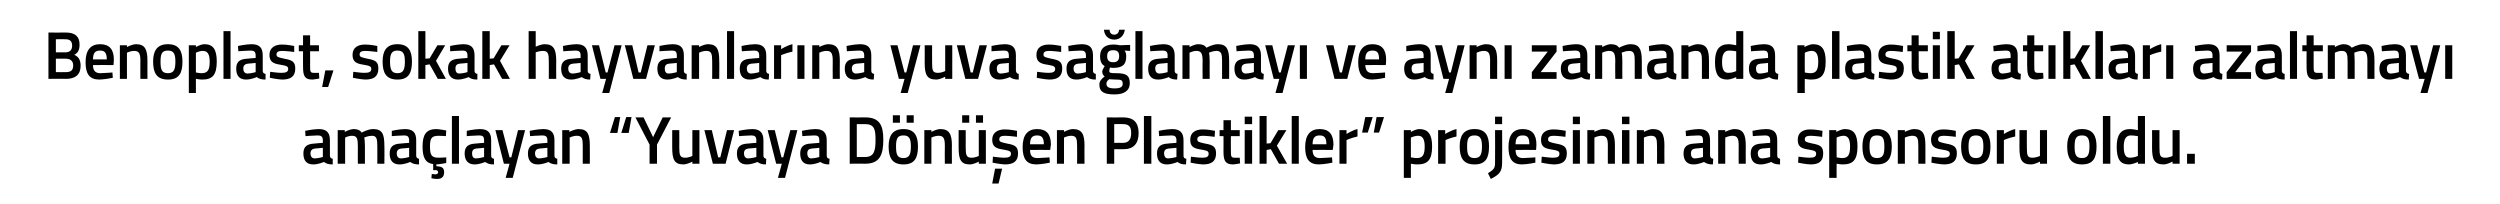 <?xml version="1.0" standalone="no"?><!DOCTYPE svg PUBLIC "-//W3C//DTD SVG 1.1//EN" "http://www.w3.org/Graphics/SVG/1.1/DTD/svg11.dtd"><svg xmlns="http://www.w3.org/2000/svg" version="1.1" width="707px" height="57.8px" viewBox="0 -8 707 57.8" style="top:-8px">  <desc>Benoplast, sokak hayvanlarına yuva sağlamayı ve aynı zamanda plastik atıkları azaltmayı amaçlayan Yuvaya Dönüşen Pla</desc>  <defs/>  <g id="Polygon303415">    <path d="M 93.3 36 C 93.3 36.6 93.6 36.8 94.1 36.9 C 94.1 36.9 94.1 38.5 94.1 38.5 C 92.9 38.5 92.3 38.3 91.6 37.8 C 91.6 37.8 90.1 38.5 88.6 38.5 C 86.7 38.5 85.8 37.4 85.8 35.4 C 85.8 33.4 86.9 32.7 88.9 32.6 C 88.88 32.57 91.3 32.4 91.3 32.4 C 91.3 32.4 91.28 31.68 91.3 31.7 C 91.3 30.6 90.8 30.3 89.9 30.3 C 88.67 30.31 86.4 30.5 86.4 30.5 L 86.3 29 C 86.3 29 88.38 28.54 90.1 28.5 C 92.4 28.5 93.3 29.5 93.3 31.7 C 93.3 31.7 93.3 36 93.3 36 Z M 89.1 34 C 88.3 34.1 87.8 34.5 87.8 35.4 C 87.8 36.2 88.2 36.8 89 36.8 C 90.03 36.77 91.3 36.4 91.3 36.4 L 91.3 33.8 C 91.3 33.8 89.12 34.03 89.1 34 Z M 95.5 38.3 L 95.5 28.8 L 97.5 28.8 L 97.5 29.3 C 97.5 29.3 98.86 28.54 100 28.5 C 101.1 28.5 101.8 28.8 102.3 29.5 C 102.3 29.5 104 28.5 105.5 28.5 C 108.1 28.5 108.7 29.9 108.7 33.2 C 108.75 33.16 108.7 38.3 108.7 38.3 L 106.7 38.3 C 106.7 38.3 106.74 33.22 106.7 33.2 C 106.7 31.3 106.5 30.4 105.2 30.4 C 104.1 30.4 103 30.9 103 30.9 C 103.1 31.1 103.2 32.4 103.2 33.3 C 103.18 33.33 103.2 38.3 103.2 38.3 L 101.2 38.3 C 101.2 38.3 101.17 33.37 101.2 33.4 C 101.2 31.3 101 30.4 99.6 30.4 C 98.53 30.38 97.6 30.9 97.6 30.9 L 97.6 38.3 L 95.5 38.3 Z M 117.7 36 C 117.7 36.6 118 36.8 118.5 36.9 C 118.5 36.9 118.5 38.5 118.5 38.5 C 117.3 38.5 116.7 38.3 116 37.8 C 116 37.8 114.5 38.5 113 38.5 C 111.1 38.5 110.2 37.4 110.2 35.4 C 110.2 33.4 111.3 32.7 113.3 32.6 C 113.28 32.57 115.7 32.4 115.7 32.4 C 115.7 32.4 115.69 31.68 115.7 31.7 C 115.7 30.6 115.2 30.3 114.3 30.3 C 113.08 30.31 110.8 30.5 110.8 30.5 L 110.8 29 C 110.8 29 112.78 28.54 114.5 28.5 C 116.8 28.5 117.7 29.5 117.7 31.7 C 117.7 31.7 117.7 36 117.7 36 Z M 113.5 34 C 112.7 34.1 112.2 34.5 112.2 35.4 C 112.2 36.2 112.6 36.8 113.4 36.8 C 114.44 36.77 115.7 36.4 115.7 36.4 L 115.7 33.8 C 115.7 33.8 113.53 34.03 113.5 34 Z M 123.7 42.6 C 122.88 42.64 122 42.4 122 42.4 L 122.1 41.2 C 122.1 41.2 122.71 41.25 123.1 41.3 C 123.6 41.3 123.9 41.1 123.9 40.7 C 123.9 40.3 123.6 40.1 123.1 40.1 C 123.1 40.15 122.5 40.1 122.5 40.1 C 122.5 40.1 122.53 38.4 122.5 38.4 C 120.3 38.1 119.5 36.6 119.5 33.4 C 119.5 30 120.6 28.5 123.4 28.5 C 124.41 28.54 126.2 28.9 126.2 28.9 L 126.1 30.5 C 126.1 30.5 124.67 30.38 124 30.4 C 122 30.4 121.6 31.2 121.6 33.4 C 121.6 35.8 122 36.6 124 36.6 C 124.69 36.62 126.2 36.5 126.2 36.5 L 126.2 38.1 C 126.2 38.1 124.35 38.46 123.4 38.5 C 123.4 38.5 123.4 39 123.4 39 C 124.8 39.1 125.6 39.3 125.6 40.7 C 125.6 42 124.9 42.6 123.7 42.6 Z M 127.8 24.8 L 129.8 24.8 L 129.8 38.3 L 127.8 38.3 L 127.8 24.8 Z M 138.9 36 C 138.9 36.6 139.2 36.8 139.7 36.9 C 139.7 36.9 139.7 38.5 139.7 38.5 C 138.5 38.5 137.9 38.3 137.2 37.8 C 137.2 37.8 135.7 38.5 134.2 38.5 C 132.4 38.5 131.4 37.4 131.4 35.4 C 131.4 33.4 132.5 32.7 134.5 32.6 C 134.5 32.57 136.9 32.4 136.9 32.4 C 136.9 32.4 136.9 31.68 136.9 31.7 C 136.9 30.6 136.5 30.3 135.5 30.3 C 134.29 30.31 132 30.5 132 30.5 L 132 29 C 132 29 133.99 28.54 135.7 28.5 C 138 28.5 138.9 29.5 138.9 31.7 C 138.9 31.7 138.9 36 138.9 36 Z M 134.7 34 C 133.9 34.1 133.5 34.5 133.5 35.4 C 133.5 36.2 133.8 36.8 134.6 36.8 C 135.65 36.77 136.9 36.4 136.9 36.4 L 136.9 33.8 C 136.9 33.8 134.74 34.03 134.7 34 Z M 142.1 28.8 L 144.1 36.5 L 144.6 36.5 L 146.5 28.8 L 148.5 28.8 L 145 42.3 L 143 42.3 L 144.1 38.3 L 142.5 38.3 L 140.1 28.8 L 142.1 28.8 Z M 156.8 36 C 156.8 36.6 157.1 36.8 157.6 36.9 C 157.6 36.9 157.6 38.5 157.6 38.5 C 156.4 38.5 155.8 38.3 155.1 37.8 C 155.1 37.8 153.6 38.5 152.1 38.5 C 150.2 38.5 149.3 37.4 149.3 35.4 C 149.3 33.4 150.4 32.7 152.4 32.6 C 152.38 32.57 154.8 32.4 154.8 32.4 C 154.8 32.4 154.78 31.68 154.8 31.7 C 154.8 30.6 154.3 30.3 153.4 30.3 C 152.17 30.31 149.9 30.5 149.9 30.5 L 149.8 29 C 149.8 29 151.88 28.54 153.6 28.5 C 155.9 28.5 156.8 29.5 156.8 31.7 C 156.8 31.7 156.8 36 156.8 36 Z M 152.6 34 C 151.8 34.1 151.3 34.5 151.3 35.4 C 151.3 36.2 151.7 36.8 152.5 36.8 C 153.53 36.77 154.8 36.4 154.8 36.4 L 154.8 33.8 C 154.8 33.8 152.62 34.03 152.6 34 Z M 159 38.3 L 159 28.8 L 161 28.8 L 161 29.3 C 161 29.3 162.4 28.54 163.6 28.5 C 166.2 28.5 166.8 30 166.8 33.2 C 166.83 33.16 166.8 38.3 166.8 38.3 L 164.8 38.3 C 164.8 38.3 164.82 33.22 164.8 33.2 C 164.8 31.3 164.6 30.4 163.2 30.4 C 162.08 30.38 161.1 30.9 161.1 30.9 L 161.1 38.3 L 159 38.3 Z M 177.8 29.6 L 175.7 29.6 L 177.1 25.1 L 178.6 25.1 L 177.8 29.6 Z M 174.6 29.6 L 172.5 29.6 L 173.9 25.1 L 175.4 25.1 L 174.6 29.6 Z M 185.8 38.3 L 183.7 38.3 L 183.7 32.9 L 179.7 25.2 L 182 25.2 L 184.7 30.8 L 187.4 25.2 L 189.8 25.2 L 185.8 32.9 L 185.8 38.3 Z M 197.8 28.8 L 197.8 38.3 L 195.8 38.3 L 195.8 37.7 C 195.8 37.7 194.47 38.46 193.3 38.5 C 190.7 38.5 190.1 37.1 190.1 33.7 C 190.1 33.71 190.1 28.8 190.1 28.8 L 192.1 28.8 C 192.1 28.8 192.13 33.73 192.1 33.7 C 192.1 35.8 192.3 36.6 193.7 36.6 C 194.83 36.62 195.8 36.1 195.8 36.1 L 195.8 28.8 L 197.8 28.8 Z M 201.3 28.8 L 203.1 36.5 L 203.7 36.5 L 205.6 28.8 L 207.6 28.8 L 205.2 38.3 L 201.6 38.3 L 199.2 28.8 L 201.3 28.8 Z M 215.9 36 C 215.9 36.6 216.2 36.8 216.7 36.9 C 216.7 36.9 216.6 38.5 216.6 38.5 C 215.5 38.5 214.9 38.3 214.2 37.8 C 214.2 37.8 212.7 38.5 211.2 38.5 C 209.3 38.5 208.4 37.4 208.4 35.4 C 208.4 33.4 209.5 32.7 211.5 32.6 C 211.46 32.57 213.9 32.4 213.9 32.4 C 213.9 32.4 213.86 31.68 213.9 31.7 C 213.9 30.6 213.4 30.3 212.5 30.3 C 211.26 30.31 209 30.5 209 30.5 L 208.9 29 C 208.9 29 210.96 28.54 212.7 28.5 C 214.9 28.5 215.9 29.5 215.9 31.7 C 215.9 31.7 215.9 36 215.9 36 Z M 211.7 34 C 210.8 34.1 210.4 34.5 210.4 35.4 C 210.4 36.2 210.8 36.8 211.6 36.8 C 212.62 36.77 213.9 36.4 213.9 36.4 L 213.9 33.8 C 213.9 33.8 211.7 34.03 211.7 34 Z M 219.1 28.8 L 221 36.5 L 221.5 36.5 L 223.5 28.8 L 225.5 28.8 L 222 42.3 L 220 42.3 L 221.1 38.3 L 219.5 38.3 L 217.1 28.8 L 219.1 28.8 Z M 233.8 36 C 233.8 36.6 234 36.8 234.6 36.9 C 234.6 36.9 234.5 38.5 234.5 38.5 C 233.4 38.5 232.7 38.3 232 37.8 C 232 37.8 230.6 38.5 229 38.5 C 227.2 38.5 226.3 37.4 226.3 35.4 C 226.3 33.4 227.4 32.7 229.3 32.6 C 229.35 32.57 231.7 32.4 231.7 32.4 C 231.7 32.4 231.75 31.68 231.7 31.7 C 231.7 30.6 231.3 30.3 230.4 30.3 C 229.14 30.31 226.9 30.5 226.9 30.5 L 226.8 29 C 226.8 29 228.84 28.54 230.6 28.5 C 232.8 28.5 233.8 29.5 233.8 31.7 C 233.8 31.7 233.8 36 233.8 36 Z M 229.6 34 C 228.7 34.1 228.3 34.5 228.3 35.4 C 228.3 36.2 228.7 36.8 229.4 36.8 C 230.5 36.77 231.7 36.4 231.7 36.4 L 231.7 33.8 C 231.7 33.8 229.59 34.03 229.6 34 Z M 240.3 38.3 L 240.3 25.2 C 240.3 25.2 244.69 25.24 244.7 25.2 C 248.8 25.2 249.8 27.5 249.8 31.5 C 249.8 35.6 248.9 38.3 244.7 38.3 C 244.69 38.25 240.3 38.3 240.3 38.3 Z M 244.7 27.1 C 244.69 27.08 242.3 27.1 242.3 27.1 L 242.3 36.4 C 242.3 36.4 244.69 36.39 244.7 36.4 C 247.3 36.4 247.6 34.4 247.6 31.5 C 247.6 28.7 247.3 27.1 244.7 27.1 Z M 251.3 33.4 C 251.3 36.6 252.3 38.5 255.5 38.5 C 258.7 38.5 259.6 36.6 259.6 33.4 C 259.6 30.4 258.6 28.5 255.5 28.5 C 252.4 28.5 251.3 30.4 251.3 33.4 Z M 253.4 33.4 C 253.4 31.2 253.8 30.3 255.5 30.3 C 257.1 30.3 257.6 31.2 257.6 33.4 C 257.6 35.6 257.2 36.7 255.5 36.7 C 253.7 36.7 253.4 35.6 253.4 33.4 Z M 252.5 24.6 L 254.5 24.6 L 254.5 26.7 L 252.5 26.7 L 252.5 24.6 Z M 256.4 24.6 L 258.4 24.6 L 258.4 26.7 L 256.4 26.7 L 256.4 24.6 Z M 261.4 38.3 L 261.4 28.8 L 263.4 28.8 L 263.4 29.3 C 263.4 29.3 264.73 28.54 265.9 28.5 C 268.5 28.5 269.2 30 269.2 33.2 C 269.16 33.16 269.2 38.3 269.2 38.3 L 267.2 38.3 C 267.2 38.3 267.15 33.22 267.2 33.2 C 267.2 31.3 266.9 30.4 265.5 30.4 C 264.41 30.38 263.4 30.9 263.4 30.9 L 263.4 38.3 L 261.4 38.3 Z M 276.8 28.8 L 276.8 36.1 C 276.8 36.1 275.82 36.62 274.7 36.6 C 273.3 36.6 273.1 35.8 273.1 33.7 C 273.12 33.73 273.1 28.8 273.1 28.8 L 271.1 28.8 C 271.1 28.8 271.09 33.71 271.1 33.7 C 271.1 37.1 271.7 38.5 274.3 38.5 C 275.47 38.46 276.8 37.7 276.8 37.7 L 276.8 38.3 L 278.8 38.3 L 278.8 28.8 L 276.8 28.8 Z M 272.1 24.6 L 274.1 24.6 L 274.1 26.7 L 272.1 26.7 L 272.1 24.6 Z M 276 24.6 L 278 24.6 L 278 26.7 L 276 26.7 L 276 24.6 Z M 280.6 43.9 L 282.4 43.9 L 283.4 39.7 L 281.4 39.7 L 280.6 43.9 Z M 287.6 30.7 C 287.6 30.7 285.36 30.4 284.2 30.4 C 283.1 30.4 282.6 30.7 282.6 31.4 C 282.6 32.1 283 32.2 284.8 32.6 C 287.1 33 287.9 33.5 287.9 35.4 C 287.9 37.7 286.5 38.5 284.2 38.5 C 282.9 38.46 280.7 38 280.7 38 L 280.8 36.3 C 280.8 36.3 283.05 36.62 284 36.6 C 285.3 36.6 285.9 36.3 285.9 35.5 C 285.9 34.8 285.5 34.6 283.7 34.3 C 281.7 34 280.6 33.5 280.6 31.5 C 280.6 29.4 282.3 28.6 284.1 28.6 C 285.46 28.56 287.6 29 287.6 29 L 287.6 30.7 Z M 296.8 36.5 L 296.9 38 C 296.9 38 294.73 38.46 293.1 38.5 C 290.3 38.5 289.2 36.9 289.2 33.6 C 289.2 30.1 290.7 28.5 293.3 28.5 C 295.9 28.5 297.2 29.9 297.2 32.9 C 297.17 32.89 297 34.4 297 34.4 C 297 34.4 291.27 34.37 291.3 34.4 C 291.3 35.9 291.8 36.7 293.4 36.7 C 294.86 36.65 296.8 36.5 296.8 36.5 Z M 295.2 32.8 C 295.2 30.9 294.6 30.3 293.3 30.3 C 291.9 30.3 291.3 31 291.3 32.8 C 291.3 32.8 295.2 32.8 295.2 32.8 Z M 298.9 38.3 L 298.9 28.8 L 300.9 28.8 L 300.9 29.3 C 300.9 29.3 302.22 28.54 303.4 28.5 C 306 28.5 306.7 30 306.7 33.2 C 306.66 33.16 306.7 38.3 306.7 38.3 L 304.6 38.3 C 304.6 38.3 304.65 33.22 304.6 33.2 C 304.6 31.3 304.4 30.4 303 30.4 C 301.91 30.38 300.9 30.9 300.9 30.9 L 300.9 38.3 L 298.9 38.3 Z M 315.1 34.2 L 315.1 38.3 L 313 38.3 L 313 25.2 C 313 25.2 317.66 25.24 317.7 25.2 C 320.6 25.2 322 26.7 322 29.6 C 322 32.6 320.6 34.2 317.7 34.2 C 317.66 34.2 315.1 34.2 315.1 34.2 Z M 317.6 32.4 C 319.2 32.4 319.9 31.4 319.9 29.6 C 319.9 27.8 319.2 27.1 317.6 27.1 C 317.64 27.06 315.1 27.1 315.1 27.1 L 315.1 32.4 C 315.1 32.4 317.64 32.38 317.6 32.4 Z M 323.5 24.8 L 325.6 24.8 L 325.6 38.3 L 323.5 38.3 L 323.5 24.8 Z M 334.7 36 C 334.7 36.6 334.9 36.8 335.5 36.9 C 335.5 36.9 335.4 38.5 335.4 38.5 C 334.3 38.5 333.6 38.3 333 37.8 C 333 37.8 331.5 38.5 330 38.5 C 328.1 38.5 327.2 37.4 327.2 35.4 C 327.2 33.4 328.3 32.7 330.3 32.6 C 330.25 32.57 332.7 32.4 332.7 32.4 C 332.7 32.4 332.66 31.68 332.7 31.7 C 332.7 30.6 332.2 30.3 331.3 30.3 C 330.05 30.31 327.8 30.5 327.8 30.5 L 327.7 29 C 327.7 29 329.75 28.54 331.5 28.5 C 333.7 28.5 334.7 29.5 334.7 31.7 C 334.7 31.7 334.7 36 334.7 36 Z M 330.5 34 C 329.6 34.1 329.2 34.5 329.2 35.4 C 329.2 36.2 329.6 36.8 330.3 36.8 C 331.41 36.77 332.7 36.4 332.7 36.4 L 332.7 33.8 C 332.7 33.8 330.5 34.03 330.5 34 Z M 343.5 30.7 C 343.5 30.7 341.34 30.4 340.2 30.4 C 339.1 30.4 338.6 30.7 338.6 31.4 C 338.6 32.1 339 32.2 340.8 32.6 C 343.1 33 343.9 33.5 343.9 35.4 C 343.9 37.7 342.5 38.5 340.2 38.5 C 338.88 38.46 336.7 38 336.7 38 L 336.8 36.3 C 336.8 36.3 339.03 36.62 340 36.6 C 341.3 36.6 341.8 36.3 341.8 35.5 C 341.8 34.8 341.5 34.6 339.7 34.3 C 337.6 34 336.6 33.5 336.6 31.5 C 336.6 29.4 338.2 28.6 340.1 28.6 C 341.43 28.56 343.6 29 343.6 29 L 343.5 30.7 Z M 348.1 30.5 C 348.1 30.5 348.05 34.7 348.1 34.7 C 348.1 36.1 348.1 36.6 349.1 36.6 C 349.6 36.62 350.6 36.6 350.6 36.6 L 350.7 38.2 C 350.7 38.2 349.45 38.46 348.8 38.5 C 346.7 38.5 346 37.7 346 34.9 C 346.04 34.93 346 30.5 346 30.5 L 344.9 30.5 L 344.9 28.8 L 346 28.8 L 346 26 L 348.1 26 L 348.1 28.8 L 350.6 28.8 L 350.6 30.5 L 348.1 30.5 Z M 352 28.8 L 354.1 28.8 L 354.1 38.3 L 352 38.3 L 352 28.8 Z M 352 25 L 354.1 25 L 354.1 27.1 L 352 27.1 L 352 25 Z M 356.2 38.3 L 356.2 24.8 L 358.2 24.8 L 358.2 32.6 L 359.3 32.5 L 361.5 28.8 L 363.8 28.8 L 361.1 33.2 L 364 38.3 L 361.7 38.3 L 359.4 34.2 L 358.2 34.4 L 358.2 38.3 L 356.2 38.3 Z M 365.3 24.8 L 367.3 24.8 L 367.3 38.3 L 365.3 38.3 L 365.3 24.8 Z M 376.7 36.5 L 376.8 38 C 376.8 38 374.64 38.46 373 38.5 C 370.2 38.5 369.1 36.9 369.1 33.6 C 369.1 30.1 370.6 28.5 373.2 28.5 C 375.8 28.5 377.1 29.9 377.1 32.9 C 377.08 32.89 376.9 34.4 376.9 34.4 C 376.9 34.4 371.18 34.37 371.2 34.4 C 371.2 35.9 371.8 36.7 373.3 36.7 C 374.77 36.65 376.7 36.5 376.7 36.5 Z M 375.1 32.8 C 375.1 30.9 374.5 30.3 373.2 30.3 C 371.8 30.3 371.2 31 371.2 32.8 C 371.2 32.8 375.1 32.8 375.1 32.8 Z M 378.8 28.8 L 380.8 28.8 L 380.8 29.9 C 380.8 29.9 382.36 28.85 383.9 28.5 C 383.9 28.5 383.9 30.6 383.9 30.6 C 382.24 30.95 380.8 31.6 380.8 31.6 L 380.8 38.3 L 378.8 38.3 L 378.8 28.8 Z M 386.1 25.1 L 388.2 25.1 L 386.8 29.5 L 385.2 29.5 L 386.1 25.1 Z M 389.3 25.1 L 391.4 25.1 L 390 29.5 L 388.5 29.5 L 389.3 25.1 Z M 397 28.8 L 399 28.8 L 399 29.3 C 399 29.3 400.29 28.54 401.4 28.5 C 403.8 28.5 405 29.9 405 33.4 C 405 37.3 403.7 38.5 400.8 38.5 C 400 38.5 399.1 38.3 399 38.3 C 399.02 38.29 399 42.3 399 42.3 L 397 42.3 L 397 28.8 Z M 399 30.9 C 399 30.9 399.02 36.52 399 36.5 C 399.1 36.5 400 36.7 400.7 36.7 C 402.4 36.7 402.9 35.7 402.9 33.4 C 402.9 31.2 402.2 30.4 401.1 30.4 C 400.06 30.38 399 30.9 399 30.9 Z M 406.7 28.8 L 408.7 28.8 L 408.7 29.9 C 408.7 29.9 410.32 28.85 411.9 28.5 C 411.9 28.5 411.9 30.6 411.9 30.6 C 410.21 30.95 408.8 31.6 408.8 31.6 L 408.8 38.3 L 406.7 38.3 L 406.7 28.8 Z M 421.1 33.4 C 421.1 36.6 420.2 38.5 417 38.5 C 413.8 38.5 412.8 36.6 412.8 33.4 C 412.8 30.4 413.9 28.5 417 28.5 C 420.1 28.5 421.1 30.4 421.1 33.4 Z M 419.1 33.4 C 419.1 31.2 418.6 30.3 417 30.3 C 415.3 30.3 414.9 31.2 414.9 33.4 C 414.9 35.6 415.2 36.7 417 36.7 C 418.7 36.7 419.1 35.6 419.1 33.4 Z M 422.8 28.8 L 424.8 28.8 C 424.8 28.8 424.85 37.91 424.8 37.9 C 424.8 40.4 424.2 41.3 421.6 42.6 C 421.6 42.6 420.8 41 420.8 41 C 422.5 39.9 422.8 39.6 422.8 37.9 C 422.84 37.89 422.8 28.8 422.8 28.8 Z M 422.8 25 L 424.8 25 L 424.8 27.1 L 422.8 27.1 L 422.8 25 Z M 434.2 36.5 L 434.2 38 C 434.2 38 432.09 38.46 430.4 38.5 C 427.7 38.5 426.6 36.9 426.6 33.6 C 426.6 30.1 428 28.5 430.6 28.5 C 433.2 28.5 434.5 29.9 434.5 32.9 C 434.53 32.89 434.4 34.4 434.4 34.4 C 434.4 34.4 428.62 34.37 428.6 34.4 C 428.6 35.9 429.2 36.7 430.7 36.7 C 432.22 36.65 434.2 36.5 434.2 36.5 Z M 432.5 32.8 C 432.5 30.9 432 30.3 430.6 30.3 C 429.2 30.3 428.6 31 428.6 32.8 C 428.6 32.8 432.5 32.8 432.5 32.8 Z M 442.7 30.7 C 442.7 30.7 440.54 30.4 439.4 30.4 C 438.3 30.4 437.8 30.7 437.8 31.4 C 437.8 32.1 438.2 32.2 440 32.6 C 442.3 33 443.1 33.5 443.1 35.4 C 443.1 37.7 441.7 38.5 439.4 38.5 C 438.09 38.46 435.9 38 435.9 38 L 436 36.3 C 436 36.3 438.23 36.62 439.2 36.6 C 440.5 36.6 441 36.3 441 35.5 C 441 34.8 440.7 34.6 438.9 34.3 C 436.8 34 435.8 33.5 435.8 31.5 C 435.8 29.4 437.4 28.6 439.3 28.6 C 440.64 28.56 442.8 29 442.8 29 L 442.7 30.7 Z M 444.8 28.8 L 446.8 28.8 L 446.8 38.3 L 444.8 38.3 L 444.8 28.8 Z M 444.8 25 L 446.8 25 L 446.8 27.1 L 444.8 27.1 L 444.8 25 Z M 448.9 38.3 L 448.9 28.8 L 450.9 28.8 L 450.9 29.3 C 450.9 29.3 452.25 28.54 453.5 28.5 C 456 28.5 456.7 30 456.7 33.2 C 456.68 33.16 456.7 38.3 456.7 38.3 L 454.7 38.3 C 454.7 38.3 454.67 33.22 454.7 33.2 C 454.7 31.3 454.4 30.4 453 30.4 C 451.93 30.38 450.9 30.9 450.9 30.9 L 450.9 38.3 L 448.9 38.3 Z M 458.7 28.8 L 460.8 28.8 L 460.8 38.3 L 458.7 38.3 L 458.7 28.8 Z M 458.7 25 L 460.8 25 L 460.8 27.1 L 458.7 27.1 L 458.7 25 Z M 462.9 38.3 L 462.9 28.8 L 464.9 28.8 L 464.9 29.3 C 464.9 29.3 466.23 28.54 467.4 28.5 C 470 28.5 470.7 30 470.7 33.2 C 470.66 33.16 470.7 38.3 470.7 38.3 L 468.6 38.3 C 468.6 38.3 468.65 33.22 468.6 33.2 C 468.6 31.3 468.4 30.4 467 30.4 C 465.91 30.38 464.9 30.9 464.9 30.9 L 464.9 38.3 L 462.9 38.3 Z M 483.6 36 C 483.7 36.6 483.9 36.8 484.5 36.9 C 484.5 36.9 484.4 38.5 484.4 38.5 C 483.3 38.5 482.6 38.3 481.9 37.8 C 481.9 37.8 480.4 38.5 478.9 38.5 C 477.1 38.5 476.1 37.4 476.1 35.4 C 476.1 33.4 477.2 32.7 479.2 32.6 C 479.22 32.57 481.6 32.4 481.6 32.4 C 481.6 32.4 481.62 31.68 481.6 31.7 C 481.6 30.6 481.2 30.3 480.3 30.3 C 479.02 30.31 476.8 30.5 476.8 30.5 L 476.7 29 C 476.7 29 478.72 28.54 480.4 28.5 C 482.7 28.5 483.6 29.5 483.6 31.7 C 483.6 31.7 483.6 36 483.6 36 Z M 479.5 34 C 478.6 34.1 478.2 34.5 478.2 35.4 C 478.2 36.2 478.5 36.8 479.3 36.8 C 480.38 36.77 481.6 36.4 481.6 36.4 L 481.6 33.8 C 481.6 33.8 479.46 34.03 479.5 34 Z M 485.9 38.3 L 485.9 28.8 L 487.9 28.8 L 487.9 29.3 C 487.9 29.3 489.24 28.54 490.5 28.5 C 493 28.5 493.7 30 493.7 33.2 C 493.67 33.16 493.7 38.3 493.7 38.3 L 491.7 38.3 C 491.7 38.3 491.66 33.22 491.7 33.2 C 491.7 31.3 491.4 30.4 490 30.4 C 488.92 30.38 487.9 30.9 487.9 30.9 L 487.9 38.3 L 485.9 38.3 Z M 502.6 36 C 502.6 36.6 502.9 36.8 503.4 36.9 C 503.4 36.9 503.4 38.5 503.4 38.5 C 502.2 38.5 501.6 38.3 500.9 37.8 C 500.9 37.8 499.4 38.5 497.9 38.5 C 496 38.5 495.1 37.4 495.1 35.4 C 495.1 33.4 496.2 32.7 498.2 32.6 C 498.18 32.57 500.6 32.4 500.6 32.4 C 500.6 32.4 500.58 31.68 500.6 31.7 C 500.6 30.6 500.1 30.3 499.2 30.3 C 497.98 30.31 495.7 30.5 495.7 30.5 L 495.6 29 C 495.6 29 497.68 28.54 499.4 28.5 C 501.7 28.5 502.6 29.5 502.6 31.7 C 502.6 31.7 502.6 36 502.6 36 Z M 498.4 34 C 497.6 34.1 497.1 34.5 497.1 35.4 C 497.1 36.2 497.5 36.8 498.3 36.8 C 499.34 36.77 500.6 36.4 500.6 36.4 L 500.6 33.8 C 500.6 33.8 498.42 34.03 498.4 34 Z M 515.3 30.7 C 515.3 30.7 513.13 30.4 512 30.4 C 510.9 30.4 510.4 30.7 510.4 31.4 C 510.4 32.1 510.8 32.2 512.6 32.6 C 514.8 33 515.6 33.5 515.6 35.4 C 515.6 37.7 514.3 38.5 512 38.5 C 510.67 38.46 508.5 38 508.5 38 L 508.6 36.3 C 508.6 36.3 510.82 36.62 511.8 36.6 C 513.1 36.6 513.6 36.3 513.6 35.5 C 513.6 34.8 513.3 34.6 511.5 34.3 C 509.4 34 508.4 33.5 508.4 31.5 C 508.4 29.4 510 28.6 511.9 28.6 C 513.23 28.56 515.4 29 515.4 29 L 515.3 30.7 Z M 517.3 28.8 L 519.3 28.8 L 519.3 29.3 C 519.3 29.3 520.62 28.54 521.7 28.5 C 524.2 28.5 525.3 29.9 525.3 33.4 C 525.3 37.3 524 38.5 521.1 38.5 C 520.4 38.5 519.5 38.3 519.4 38.3 C 519.36 38.29 519.4 42.3 519.4 42.3 L 517.3 42.3 L 517.3 28.8 Z M 519.4 30.9 C 519.4 30.9 519.36 36.52 519.4 36.5 C 519.5 36.5 520.3 36.7 521 36.7 C 522.7 36.7 523.2 35.7 523.2 33.4 C 523.2 31.2 522.5 30.4 521.4 30.4 C 520.4 30.38 519.4 30.9 519.4 30.9 Z M 535 33.4 C 535 36.6 534 38.5 530.8 38.5 C 527.6 38.5 526.7 36.6 526.7 33.4 C 526.7 30.4 527.7 28.5 530.8 28.5 C 533.9 28.5 535 30.4 535 33.4 Z M 532.9 33.4 C 532.9 31.2 532.5 30.3 530.8 30.3 C 529.2 30.3 528.7 31.2 528.7 33.4 C 528.7 35.6 529.1 36.7 530.8 36.7 C 532.6 36.7 532.9 35.6 532.9 33.4 Z M 536.7 38.3 L 536.7 28.8 L 538.7 28.8 L 538.7 29.3 C 538.7 29.3 540.09 28.54 541.3 28.5 C 543.9 28.5 544.5 30 544.5 33.2 C 544.52 33.16 544.5 38.3 544.5 38.3 L 542.5 38.3 C 542.5 38.3 542.51 33.22 542.5 33.2 C 542.5 31.3 542.3 30.4 540.9 30.4 C 539.77 30.38 538.7 30.9 538.7 30.9 L 538.7 38.3 L 536.7 38.3 Z M 553.1 30.7 C 553.1 30.7 550.86 30.4 549.7 30.4 C 548.6 30.4 548.1 30.7 548.1 31.4 C 548.1 32.1 548.5 32.2 550.3 32.6 C 552.6 33 553.4 33.5 553.4 35.4 C 553.4 37.7 552 38.5 549.7 38.5 C 548.4 38.46 546.2 38 546.2 38 L 546.3 36.3 C 546.3 36.3 548.55 36.62 549.5 36.6 C 550.8 36.6 551.4 36.3 551.4 35.5 C 551.4 34.8 551 34.6 549.2 34.3 C 547.2 34 546.1 33.5 546.1 31.5 C 546.1 29.4 547.7 28.6 549.6 28.6 C 550.95 28.56 553.1 29 553.1 29 L 553.1 30.7 Z M 562.9 33.4 C 562.9 36.6 562 38.5 558.8 38.5 C 555.6 38.5 554.6 36.6 554.6 33.4 C 554.6 30.4 555.7 28.5 558.8 28.5 C 561.9 28.5 562.9 30.4 562.9 33.4 Z M 560.9 33.4 C 560.9 31.2 560.4 30.3 558.8 30.3 C 557.2 30.3 556.7 31.2 556.7 33.4 C 556.7 35.6 557.1 36.7 558.8 36.7 C 560.5 36.7 560.9 35.6 560.9 33.4 Z M 564.7 28.8 L 566.7 28.8 L 566.7 29.9 C 566.7 29.9 568.28 28.85 569.9 28.5 C 569.9 28.5 569.9 30.6 569.9 30.6 C 568.17 30.95 566.7 31.6 566.7 31.6 L 566.7 38.3 L 564.7 38.3 L 564.7 28.8 Z M 578.9 28.8 L 578.9 38.3 L 576.9 38.3 L 576.9 37.7 C 576.9 37.7 575.51 38.46 574.4 38.5 C 571.7 38.5 571.1 37.1 571.1 33.7 C 571.13 33.71 571.1 28.8 571.1 28.8 L 573.2 28.8 C 573.2 28.8 573.16 33.73 573.2 33.7 C 573.2 35.8 573.3 36.6 574.7 36.6 C 575.86 36.62 576.9 36.1 576.9 36.1 L 576.9 28.8 L 578.9 28.8 Z M 592.9 33.4 C 592.9 36.6 592 38.5 588.8 38.5 C 585.6 38.5 584.6 36.6 584.6 33.4 C 584.6 30.4 585.7 28.5 588.8 28.5 C 591.9 28.5 592.9 30.4 592.9 33.4 Z M 590.9 33.4 C 590.9 31.2 590.4 30.3 588.8 30.3 C 587.1 30.3 586.7 31.2 586.7 33.4 C 586.7 35.6 587 36.7 588.8 36.7 C 590.5 36.7 590.9 35.6 590.9 33.4 Z M 594.7 24.8 L 596.8 24.8 L 596.8 38.3 L 594.7 38.3 L 594.7 24.8 Z M 606.6 38.3 L 604.6 38.3 L 604.6 37.8 C 604.6 37.8 603.22 38.46 602.1 38.5 C 599.7 38.5 598.6 37.2 598.6 33.5 C 598.6 30.1 599.8 28.5 602.4 28.5 C 603.2 28.5 604.5 28.8 604.6 28.8 C 604.56 28.79 604.6 24.8 604.6 24.8 L 606.6 24.8 L 606.6 38.3 Z M 604.6 36.1 C 604.6 36.1 604.56 30.52 604.6 30.5 C 604.5 30.5 603.4 30.3 602.6 30.3 C 601.2 30.3 600.6 31.4 600.6 33.5 C 600.6 36 601.3 36.6 602.4 36.6 C 603.47 36.62 604.6 36.1 604.6 36.1 Z M 616.4 28.8 L 616.4 38.3 L 614.4 38.3 L 614.4 37.7 C 614.4 37.7 613.02 38.46 611.9 38.5 C 609.2 38.5 608.6 37.1 608.6 33.7 C 608.64 33.71 608.6 28.8 608.6 28.8 L 610.7 28.8 C 610.7 28.8 610.67 33.73 610.7 33.7 C 610.7 35.8 610.8 36.6 612.3 36.6 C 613.37 36.62 614.4 36.1 614.4 36.1 L 614.4 28.8 L 616.4 28.8 Z M 618.5 35.5 L 620.7 35.5 L 620.7 38.3 L 618.5 38.3 L 618.5 35.5 Z " stroke="none" fill="#000"/>  </g>  <g id="Polygon303414">    <path d="M 18.6 1.2 C 21.1 1.2 22.5 2.2 22.5 4.6 C 22.5 6.2 22 7 21 7.5 C 22.1 8 22.8 8.8 22.8 10.6 C 22.8 13.2 21.2 14.3 18.7 14.3 C 18.73 14.25 13.7 14.3 13.7 14.3 L 13.7 1.2 C 13.7 1.2 18.58 1.24 18.6 1.2 Z M 15.8 8.6 L 15.8 12.4 C 15.8 12.4 18.62 12.43 18.6 12.4 C 19.9 12.4 20.7 12 20.7 10.5 C 20.7 9 19.6 8.6 18.6 8.6 C 18.58 8.57 15.8 8.6 15.8 8.6 Z M 15.8 3.1 L 15.8 6.8 C 15.8 6.8 18.54 6.78 18.5 6.8 C 19.8 6.8 20.4 6.1 20.4 4.9 C 20.4 3.6 19.7 3.1 18.5 3.1 C 18.47 3.06 15.8 3.1 15.8 3.1 Z M 31.8 12.5 L 31.9 14 C 31.9 14 29.76 14.46 28.1 14.5 C 25.3 14.5 24.2 12.9 24.2 9.6 C 24.2 6.1 25.7 4.5 28.3 4.5 C 30.9 4.5 32.2 5.9 32.2 8.9 C 32.2 8.89 32.1 10.4 32.1 10.4 C 32.1 10.4 26.3 10.37 26.3 10.4 C 26.3 11.9 26.9 12.7 28.4 12.7 C 29.89 12.65 31.8 12.5 31.8 12.5 Z M 30.2 8.8 C 30.2 6.9 29.6 6.3 28.3 6.3 C 26.9 6.3 26.3 7 26.3 8.8 C 26.3 8.8 30.2 8.8 30.2 8.8 Z M 33.9 14.3 L 33.9 4.8 L 35.9 4.8 L 35.9 5.3 C 35.9 5.3 37.25 4.54 38.5 4.5 C 41 4.5 41.7 6 41.7 9.2 C 41.68 9.16 41.7 14.3 41.7 14.3 L 39.7 14.3 C 39.7 14.3 39.67 9.22 39.7 9.2 C 39.7 7.3 39.4 6.4 38 6.4 C 36.93 6.38 35.9 6.9 35.9 6.9 L 35.9 14.3 L 33.9 14.3 Z M 51.6 9.4 C 51.6 12.6 50.7 14.5 47.5 14.5 C 44.3 14.5 43.3 12.6 43.3 9.4 C 43.3 6.4 44.4 4.5 47.5 4.5 C 50.6 4.5 51.6 6.4 51.6 9.4 Z M 49.6 9.4 C 49.6 7.2 49.1 6.3 47.5 6.3 C 45.8 6.3 45.4 7.2 45.4 9.4 C 45.4 11.6 45.7 12.7 47.5 12.7 C 49.2 12.7 49.6 11.6 49.6 9.4 Z M 53.4 4.8 L 55.4 4.8 L 55.4 5.3 C 55.4 5.3 56.66 4.54 57.8 4.5 C 60.2 4.5 61.3 5.9 61.3 9.4 C 61.3 13.3 60 14.5 57.2 14.5 C 56.4 14.5 55.5 14.3 55.4 14.3 C 55.39 14.29 55.4 18.3 55.4 18.3 L 53.4 18.3 L 53.4 4.8 Z M 55.4 6.9 C 55.4 6.9 55.39 12.52 55.4 12.5 C 55.5 12.5 56.4 12.7 57 12.7 C 58.8 12.7 59.3 11.7 59.3 9.4 C 59.3 7.2 58.6 6.4 57.4 6.4 C 56.44 6.38 55.4 6.9 55.4 6.9 Z M 63.2 0.8 L 65.2 0.8 L 65.2 14.3 L 63.2 14.3 L 63.2 0.8 Z M 74.3 12 C 74.3 12.6 74.6 12.8 75.1 12.9 C 75.1 12.9 75.1 14.5 75.1 14.5 C 73.9 14.5 73.3 14.3 72.6 13.8 C 72.6 13.8 71.1 14.5 69.6 14.5 C 67.7 14.5 66.8 13.4 66.8 11.4 C 66.8 9.4 67.9 8.7 69.9 8.6 C 69.88 8.57 72.3 8.4 72.3 8.4 C 72.3 8.4 72.28 7.68 72.3 7.7 C 72.3 6.6 71.8 6.3 70.9 6.3 C 69.67 6.31 67.4 6.5 67.4 6.5 L 67.3 5 C 67.3 5 69.37 4.54 71.1 4.5 C 73.4 4.5 74.3 5.5 74.3 7.7 C 74.3 7.7 74.3 12 74.3 12 Z M 70.1 10 C 69.3 10.1 68.8 10.5 68.8 11.4 C 68.8 12.2 69.2 12.8 70 12.8 C 71.03 12.77 72.3 12.4 72.3 12.4 L 72.3 9.8 C 72.3 9.8 70.12 10.03 70.1 10 Z M 83.2 6.7 C 83.2 6.7 80.96 6.4 79.8 6.4 C 78.7 6.4 78.2 6.7 78.2 7.4 C 78.2 8.1 78.6 8.2 80.4 8.6 C 82.7 9 83.5 9.5 83.5 11.4 C 83.5 13.7 82.1 14.5 79.8 14.5 C 78.5 14.46 76.3 14 76.3 14 L 76.4 12.3 C 76.4 12.3 78.65 12.62 79.6 12.6 C 80.9 12.6 81.5 12.3 81.5 11.5 C 81.5 10.8 81.1 10.6 79.3 10.3 C 77.3 10 76.2 9.5 76.2 7.5 C 76.2 5.4 77.9 4.6 79.7 4.6 C 81.05 4.56 83.2 5 83.2 5 L 83.2 6.7 Z M 87.7 6.5 C 87.7 6.5 87.68 10.7 87.7 10.7 C 87.7 12.1 87.7 12.6 88.7 12.6 C 89.22 12.62 90.2 12.6 90.2 12.6 L 90.3 14.2 C 90.3 14.2 89.07 14.46 88.4 14.5 C 86.3 14.5 85.7 13.7 85.7 10.9 C 85.67 10.93 85.7 6.5 85.7 6.5 L 84.5 6.5 L 84.5 4.8 L 85.7 4.8 L 85.7 2 L 87.7 2 L 87.7 4.8 L 90.2 4.8 L 90.2 6.5 L 87.7 6.5 Z M 92 11.9 L 94.3 11.9 L 92.8 16.6 L 91.1 16.6 L 92 11.9 Z M 106.7 6.7 C 106.7 6.7 104.46 6.4 103.3 6.4 C 102.2 6.4 101.7 6.7 101.7 7.4 C 101.7 8.1 102.1 8.2 103.9 8.6 C 106.2 9 107 9.5 107 11.4 C 107 13.7 105.6 14.5 103.3 14.5 C 102 14.46 99.8 14 99.8 14 L 99.9 12.3 C 99.9 12.3 102.15 12.62 103.1 12.6 C 104.4 12.6 105 12.3 105 11.5 C 105 10.8 104.6 10.6 102.8 10.3 C 100.8 10 99.7 9.5 99.7 7.5 C 99.7 5.4 101.3 4.6 103.2 4.6 C 104.55 4.56 106.7 5 106.7 5 L 106.7 6.7 Z M 116.5 9.4 C 116.5 12.6 115.6 14.5 112.4 14.5 C 109.2 14.5 108.2 12.6 108.2 9.4 C 108.2 6.4 109.3 4.5 112.4 4.5 C 115.5 4.5 116.5 6.4 116.5 9.4 Z M 114.5 9.4 C 114.5 7.2 114 6.3 112.4 6.3 C 110.8 6.3 110.3 7.2 110.3 9.4 C 110.3 11.6 110.7 12.7 112.4 12.7 C 114.1 12.7 114.5 11.6 114.5 9.4 Z M 118.3 14.3 L 118.3 0.8 L 120.3 0.8 L 120.3 8.6 L 121.5 8.5 L 123.7 4.8 L 125.9 4.8 L 123.3 9.2 L 126.1 14.3 L 123.8 14.3 L 121.5 10.2 L 120.3 10.4 L 120.3 14.3 L 118.3 14.3 Z M 134.2 12 C 134.2 12.6 134.5 12.8 135 12.9 C 135 12.9 135 14.5 135 14.5 C 133.8 14.5 133.2 14.3 132.5 13.8 C 132.5 13.8 131 14.5 129.5 14.5 C 127.7 14.5 126.7 13.4 126.7 11.4 C 126.7 9.4 127.8 8.7 129.8 8.6 C 129.79 8.57 132.2 8.4 132.2 8.4 C 132.2 8.4 132.2 7.68 132.2 7.7 C 132.2 6.6 131.7 6.3 130.8 6.3 C 129.59 6.31 127.3 6.5 127.3 6.5 L 127.3 5 C 127.3 5 129.29 4.54 131 4.5 C 133.3 4.5 134.2 5.5 134.2 7.7 C 134.2 7.7 134.2 12 134.2 12 Z M 130 10 C 129.2 10.1 128.8 10.5 128.8 11.4 C 128.8 12.2 129.1 12.8 129.9 12.8 C 130.95 12.77 132.2 12.4 132.2 12.4 L 132.2 9.8 C 132.2 9.8 130.04 10.03 130 10 Z M 136.4 14.3 L 136.4 0.8 L 138.5 0.8 L 138.5 8.6 L 139.6 8.5 L 141.8 4.8 L 144.1 4.8 L 141.4 9.2 L 144.2 14.3 L 142 14.3 L 139.7 10.2 L 138.5 10.4 L 138.5 14.3 L 136.4 14.3 Z M 149.5 14.3 L 149.5 0.8 L 151.5 0.8 L 151.5 5.2 C 151.5 5.2 152.87 4.54 154 4.5 C 156.6 4.5 157.3 6 157.3 9.2 C 157.26 9.16 157.3 14.3 157.3 14.3 L 155.2 14.3 C 155.2 14.3 155.23 9.22 155.2 9.2 C 155.2 7.3 155 6.4 153.6 6.4 C 152.55 6.38 151.5 6.8 151.5 6.8 L 151.5 14.3 L 149.5 14.3 Z M 166.2 12 C 166.2 12.6 166.5 12.8 167 12.9 C 167 12.9 166.9 14.5 166.9 14.5 C 165.8 14.5 165.2 14.3 164.5 13.8 C 164.5 13.8 163 14.5 161.5 14.5 C 159.6 14.5 158.7 13.4 158.7 11.4 C 158.7 9.4 159.8 8.7 161.8 8.6 C 161.77 8.57 164.2 8.4 164.2 8.4 C 164.2 8.4 164.17 7.68 164.2 7.7 C 164.2 6.6 163.7 6.3 162.8 6.3 C 161.56 6.31 159.3 6.5 159.3 6.5 L 159.2 5 C 159.2 5 161.27 4.54 163 4.5 C 165.2 4.5 166.2 5.5 166.2 7.7 C 166.2 7.7 166.2 12 166.2 12 Z M 162 10 C 161.2 10.1 160.7 10.5 160.7 11.4 C 160.7 12.2 161.1 12.8 161.9 12.8 C 162.92 12.77 164.2 12.4 164.2 12.4 L 164.2 9.8 C 164.2 9.8 162.01 10.03 162 10 Z M 169.4 4.8 L 171.3 12.5 L 171.8 12.5 L 173.8 4.8 L 175.8 4.8 L 172.3 18.3 L 170.3 18.3 L 171.4 14.3 L 169.8 14.3 L 167.4 4.8 L 169.4 4.8 Z M 178.8 4.8 L 180.6 12.5 L 181.2 12.5 L 183.1 4.8 L 185.2 4.8 L 182.7 14.3 L 179.1 14.3 L 176.7 4.8 L 178.8 4.8 Z M 193.4 12 C 193.4 12.6 193.7 12.8 194.2 12.9 C 194.2 12.9 194.2 14.5 194.2 14.5 C 193 14.5 192.4 14.3 191.7 13.8 C 191.7 13.8 190.2 14.5 188.7 14.5 C 186.9 14.5 185.9 13.4 185.9 11.4 C 185.9 9.4 187 8.7 189 8.6 C 189 8.57 191.4 8.4 191.4 8.4 C 191.4 8.4 191.4 7.68 191.4 7.7 C 191.4 6.6 191 6.3 190 6.3 C 188.79 6.31 186.5 6.5 186.5 6.5 L 186.5 5 C 186.5 5 188.5 4.54 190.2 4.5 C 192.5 4.5 193.4 5.5 193.4 7.7 C 193.4 7.7 193.4 12 193.4 12 Z M 189.2 10 C 188.4 10.1 188 10.5 188 11.4 C 188 12.2 188.3 12.8 189.1 12.8 C 190.15 12.77 191.4 12.4 191.4 12.4 L 191.4 9.8 C 191.4 9.8 189.24 10.03 189.2 10 Z M 195.6 14.3 L 195.6 4.8 L 197.7 4.8 L 197.7 5.3 C 197.7 5.3 199.02 4.54 200.2 4.5 C 202.8 4.5 203.4 6 203.4 9.2 C 203.45 9.16 203.4 14.3 203.4 14.3 L 201.4 14.3 C 201.4 14.3 201.44 9.22 201.4 9.2 C 201.4 7.3 201.2 6.4 199.8 6.4 C 198.7 6.38 197.7 6.9 197.7 6.9 L 197.7 14.3 L 195.6 14.3 Z M 205.6 0.8 L 207.6 0.8 L 207.6 14.3 L 205.6 14.3 L 205.6 0.8 Z M 216.7 12 C 216.7 12.6 217 12.8 217.5 12.9 C 217.5 12.9 217.4 14.5 217.4 14.5 C 216.3 14.5 215.7 14.3 215 13.8 C 215 13.8 213.5 14.5 212 14.5 C 210.1 14.5 209.2 13.4 209.2 11.4 C 209.2 9.4 210.3 8.7 212.3 8.6 C 212.27 8.57 214.7 8.4 214.7 8.4 C 214.7 8.4 214.67 7.68 214.7 7.7 C 214.7 6.6 214.2 6.3 213.3 6.3 C 212.06 6.31 209.8 6.5 209.8 6.5 L 209.7 5 C 209.7 5 211.76 4.54 213.5 4.5 C 215.7 4.5 216.7 5.5 216.7 7.7 C 216.7 7.7 216.7 12 216.7 12 Z M 212.5 10 C 211.7 10.1 211.2 10.5 211.2 11.4 C 211.2 12.2 211.6 12.8 212.4 12.8 C 213.42 12.77 214.7 12.4 214.7 12.4 L 214.7 9.8 C 214.7 9.8 212.51 10.03 212.5 10 Z M 218.9 4.8 L 220.9 4.8 L 220.9 5.9 C 220.9 5.9 222.51 4.85 224.1 4.5 C 224.1 4.5 224.1 6.6 224.1 6.6 C 222.4 6.95 220.9 7.6 220.9 7.6 L 220.9 14.3 L 218.9 14.3 L 218.9 4.8 Z M 225.5 4.8 L 227.5 4.8 L 227.5 14.3 L 225.5 14.3 L 225.5 4.8 Z M 229.7 14.3 L 229.7 4.8 L 231.7 4.8 L 231.7 5.3 C 231.7 5.3 233.03 4.54 234.2 4.5 C 236.8 4.5 237.5 6 237.5 9.2 C 237.46 9.16 237.5 14.3 237.5 14.3 L 235.5 14.3 C 235.5 14.3 235.45 9.22 235.5 9.2 C 235.5 7.3 235.2 6.4 233.8 6.4 C 232.71 6.38 231.7 6.9 231.7 6.9 L 231.7 14.3 L 229.7 14.3 Z M 246.4 12 C 246.4 12.6 246.7 12.8 247.2 12.9 C 247.2 12.9 247.1 14.5 247.1 14.5 C 246 14.5 245.4 14.3 244.7 13.8 C 244.7 13.8 243.2 14.5 241.7 14.5 C 239.8 14.5 238.9 13.4 238.9 11.4 C 238.9 9.4 240 8.7 242 8.6 C 241.97 8.57 244.4 8.4 244.4 8.4 C 244.4 8.4 244.37 7.68 244.4 7.7 C 244.4 6.6 243.9 6.3 243 6.3 C 241.77 6.31 239.5 6.5 239.5 6.5 L 239.4 5 C 239.4 5 241.47 4.54 243.2 4.5 C 245.5 4.5 246.4 5.5 246.4 7.7 C 246.4 7.7 246.4 12 246.4 12 Z M 242.2 10 C 241.4 10.1 240.9 10.5 240.9 11.4 C 240.9 12.2 241.3 12.8 242.1 12.8 C 243.12 12.77 244.4 12.4 244.4 12.4 L 244.4 9.8 C 244.4 9.8 242.21 10.03 242.2 10 Z M 253.8 4.8 L 255.8 12.5 L 256.3 12.5 L 258.2 4.8 L 260.3 4.8 L 256.7 18.3 L 254.7 18.3 L 255.8 14.3 L 254.2 14.3 L 251.8 4.8 L 253.8 4.8 Z M 269.3 4.8 L 269.3 14.3 L 267.3 14.3 L 267.3 13.7 C 267.3 13.7 265.92 14.46 264.8 14.5 C 262.1 14.5 261.5 13.1 261.5 9.7 C 261.54 9.71 261.5 4.8 261.5 4.8 L 263.6 4.8 C 263.6 4.8 263.57 9.73 263.6 9.7 C 263.6 11.8 263.7 12.6 265.2 12.6 C 266.27 12.62 267.3 12.1 267.3 12.1 L 267.3 4.8 L 269.3 4.8 Z M 272.8 4.8 L 274.5 12.5 L 275.1 12.5 L 277 4.8 L 279.1 4.8 L 276.6 14.3 L 273 14.3 L 270.6 4.8 L 272.8 4.8 Z M 287.3 12 C 287.4 12.6 287.6 12.8 288.1 12.9 C 288.1 12.9 288.1 14.5 288.1 14.5 C 286.9 14.5 286.3 14.3 285.6 13.8 C 285.6 13.8 284.1 14.5 282.6 14.5 C 280.8 14.5 279.8 13.4 279.8 11.4 C 279.8 9.4 280.9 8.7 282.9 8.6 C 282.91 8.57 285.3 8.4 285.3 8.4 C 285.3 8.4 285.31 7.68 285.3 7.7 C 285.3 6.6 284.9 6.3 283.9 6.3 C 282.7 6.31 280.4 6.5 280.4 6.5 L 280.4 5 C 280.4 5 282.4 4.54 284.1 4.5 C 286.4 4.5 287.3 5.5 287.3 7.7 C 287.3 7.7 287.3 12 287.3 12 Z M 283.1 10 C 282.3 10.1 281.9 10.5 281.9 11.4 C 281.9 12.2 282.2 12.8 283 12.8 C 284.06 12.77 285.3 12.4 285.3 12.4 L 285.3 9.8 C 285.3 9.8 283.15 10.03 283.1 10 Z M 300.1 6.7 C 300.1 6.7 297.86 6.4 296.7 6.4 C 295.6 6.4 295.1 6.7 295.1 7.4 C 295.1 8.1 295.5 8.2 297.3 8.6 C 299.6 9 300.4 9.5 300.4 11.4 C 300.4 13.7 299 14.5 296.7 14.5 C 295.4 14.46 293.2 14 293.2 14 L 293.3 12.3 C 293.3 12.3 295.55 12.62 296.5 12.6 C 297.8 12.6 298.4 12.3 298.4 11.5 C 298.4 10.8 298 10.6 296.2 10.3 C 294.2 10 293.1 9.5 293.1 7.5 C 293.1 5.4 294.7 4.6 296.6 4.6 C 297.95 4.56 300.1 5 300.1 5 L 300.1 6.7 Z M 309.1 12 C 309.1 12.6 309.4 12.8 309.9 12.9 C 309.9 12.9 309.9 14.5 309.9 14.5 C 308.7 14.5 308.1 14.3 307.4 13.8 C 307.4 13.8 305.9 14.5 304.4 14.5 C 302.5 14.5 301.6 13.4 301.6 11.4 C 301.6 9.4 302.7 8.7 304.7 8.6 C 304.68 8.57 307.1 8.4 307.1 8.4 C 307.1 8.4 307.08 7.68 307.1 7.7 C 307.1 6.6 306.6 6.3 305.7 6.3 C 304.47 6.31 302.2 6.5 302.2 6.5 L 302.1 5 C 302.1 5 304.18 4.54 305.9 4.5 C 308.2 4.5 309.1 5.5 309.1 7.7 C 309.1 7.7 309.1 12 309.1 12 Z M 304.9 10 C 304.1 10.1 303.6 10.5 303.6 11.4 C 303.6 12.2 304 12.8 304.8 12.8 C 305.83 12.77 307.1 12.4 307.1 12.4 L 307.1 9.8 C 307.1 9.8 304.92 10.03 304.9 10 Z M 310.9 15.9 C 310.9 15 311.4 14.4 312.4 13.6 C 312 13.4 311.7 12.8 311.7 12.2 C 311.7 11.8 312.4 10.7 312.4 10.7 C 311.7 10.3 311.1 9.6 311.1 7.9 C 311.1 5.5 312.7 4.6 314.8 4.6 C 315.66 4.56 316.7 4.8 316.7 4.8 L 319.6 4.7 L 319.6 6.4 C 319.6 6.4 318.04 6.31 318 6.3 C 318.3 6.6 318.5 7.1 318.5 7.9 C 318.5 10.5 317.2 11.2 314.7 11.2 C 314.6 11.2 314.1 11.1 313.9 11.1 C 313.9 11.1 313.7 11.7 313.7 12 C 313.7 12.6 313.9 12.7 315.7 12.7 C 318.6 12.7 319.5 13.4 319.5 15.5 C 319.5 17.8 317.7 18.7 315.2 18.7 C 312.4 18.7 310.9 18.1 310.9 15.9 Z M 313.7 14.4 C 313.2 14.8 312.9 15.1 312.9 15.7 C 312.9 16.6 313.6 17 315.2 17 C 316.8 17 317.5 16.6 317.5 15.7 C 317.5 14.6 317 14.5 315.5 14.5 C 314.9 14.5 313.7 14.4 313.7 14.4 Z M 316.5 7.9 C 316.5 6.7 316 6.2 314.8 6.2 C 313.6 6.2 313.1 6.7 313.1 7.9 C 313.1 9 313.6 9.6 314.8 9.6 C 316 9.6 316.5 9 316.5 7.9 Z M 313.8 0.4 C 313.8 1.3 314.3 1.8 315.1 1.8 C 316 1.8 316.4 1.2 316.5 0.4 C 316.5 0.4 318.1 0.4 318.1 0.4 C 317.9 1.9 316.9 3.2 315.1 3.2 C 313.3 3.2 312.3 1.9 312.2 0.4 C 312.2 0.4 313.8 0.4 313.8 0.4 Z M 321.1 0.8 L 323.1 0.8 L 323.1 14.3 L 321.1 14.3 L 321.1 0.8 Z M 332.2 12 C 332.2 12.6 332.5 12.8 333 12.9 C 333 12.9 332.9 14.5 332.9 14.5 C 331.8 14.5 331.1 14.3 330.5 13.8 C 330.5 13.8 329 14.5 327.5 14.5 C 325.6 14.5 324.7 13.4 324.7 11.4 C 324.7 9.4 325.8 8.7 327.8 8.6 C 327.76 8.57 330.2 8.4 330.2 8.4 C 330.2 8.4 330.16 7.68 330.2 7.7 C 330.2 6.6 329.7 6.3 328.8 6.3 C 327.55 6.31 325.3 6.5 325.3 6.5 L 325.2 5 C 325.2 5 327.26 4.54 329 4.5 C 331.2 4.5 332.2 5.5 332.2 7.7 C 332.2 7.7 332.2 12 332.2 12 Z M 328 10 C 327.1 10.1 326.7 10.5 326.7 11.4 C 326.7 12.2 327.1 12.8 327.9 12.8 C 328.91 12.77 330.2 12.4 330.2 12.4 L 330.2 9.8 C 330.2 9.8 328 10.03 328 10 Z M 334.4 14.3 L 334.4 4.8 L 336.4 4.8 L 336.4 5.3 C 336.4 5.3 337.74 4.54 338.8 4.5 C 340 4.5 340.7 4.8 341.2 5.5 C 341.2 5.5 342.9 4.5 344.4 4.5 C 346.9 4.5 347.6 5.9 347.6 9.2 C 347.63 9.16 347.6 14.3 347.6 14.3 L 345.6 14.3 C 345.6 14.3 345.62 9.22 345.6 9.2 C 345.6 7.3 345.4 6.4 344 6.4 C 343 6.4 341.9 6.9 341.9 6.9 C 342 7.1 342.1 8.4 342.1 9.3 C 342.06 9.33 342.1 14.3 342.1 14.3 L 340.1 14.3 C 340.1 14.3 340.05 9.37 340.1 9.4 C 340.1 7.3 339.8 6.4 338.4 6.4 C 337.41 6.38 336.4 6.9 336.4 6.9 L 336.4 14.3 L 334.4 14.3 Z M 356.6 12 C 356.6 12.6 356.9 12.8 357.4 12.9 C 357.4 12.9 357.3 14.5 357.3 14.5 C 356.2 14.5 355.6 14.3 354.9 13.8 C 354.9 13.8 353.4 14.5 351.9 14.5 C 350 14.5 349.1 13.4 349.1 11.4 C 349.1 9.4 350.2 8.7 352.2 8.6 C 352.16 8.57 354.6 8.4 354.6 8.4 C 354.6 8.4 354.57 7.68 354.6 7.7 C 354.6 6.6 354.1 6.3 353.2 6.3 C 351.96 6.31 349.7 6.5 349.7 6.5 L 349.6 5 C 349.6 5 351.66 4.54 353.4 4.5 C 355.6 4.5 356.6 5.5 356.6 7.7 C 356.6 7.7 356.6 12 356.6 12 Z M 352.4 10 C 351.6 10.1 351.1 10.5 351.1 11.4 C 351.1 12.2 351.5 12.8 352.3 12.8 C 353.32 12.77 354.6 12.4 354.6 12.4 L 354.6 9.8 C 354.6 9.8 352.41 10.03 352.4 10 Z M 359.8 4.8 L 361.7 12.5 L 362.2 12.5 L 364.2 4.8 L 366.2 4.8 L 362.7 18.3 L 360.7 18.3 L 361.8 14.3 L 360.2 14.3 L 357.8 4.8 L 359.8 4.8 Z M 367.6 4.8 L 369.6 4.8 L 369.6 14.3 L 367.6 14.3 L 367.6 4.8 Z M 377.1 4.8 L 378.9 12.5 L 379.5 12.5 L 381.3 4.8 L 383.4 4.8 L 381 14.3 L 377.4 14.3 L 375 4.8 L 377.1 4.8 Z M 391.7 12.5 L 391.7 14 C 391.7 14 389.6 14.46 388 14.5 C 385.2 14.5 384.1 12.9 384.1 9.6 C 384.1 6.1 385.6 4.5 388.1 4.5 C 390.7 4.5 392 5.9 392 8.9 C 392.04 8.89 391.9 10.4 391.9 10.4 C 391.9 10.4 386.14 10.37 386.1 10.4 C 386.2 11.9 386.7 12.7 388.3 12.7 C 389.73 12.65 391.7 12.5 391.7 12.5 Z M 390 8.8 C 390 6.9 389.5 6.3 388.1 6.3 C 386.8 6.3 386.1 7 386.1 8.8 C 386.1 8.8 390 8.8 390 8.8 Z M 404.6 12 C 404.6 12.6 404.9 12.8 405.4 12.9 C 405.4 12.9 405.4 14.5 405.4 14.5 C 404.2 14.5 403.6 14.3 402.9 13.8 C 402.9 13.8 401.4 14.5 399.9 14.5 C 398.1 14.5 397.1 13.4 397.1 11.4 C 397.1 9.4 398.2 8.7 400.2 8.6 C 400.19 8.57 402.6 8.4 402.6 8.4 C 402.6 8.4 402.6 7.68 402.6 7.7 C 402.6 6.6 402.1 6.3 401.2 6.3 C 399.99 6.31 397.7 6.5 397.7 6.5 L 397.7 5 C 397.7 5 399.69 4.54 401.4 4.5 C 403.7 4.5 404.6 5.5 404.6 7.7 C 404.6 7.7 404.6 12 404.6 12 Z M 400.4 10 C 399.6 10.1 399.2 10.5 399.2 11.4 C 399.2 12.2 399.5 12.8 400.3 12.8 C 401.35 12.77 402.6 12.4 402.6 12.4 L 402.6 9.8 C 402.6 9.8 400.44 10.03 400.4 10 Z M 407.8 4.8 L 409.8 12.5 L 410.3 12.5 L 412.2 4.8 L 414.2 4.8 L 410.7 18.3 L 408.7 18.3 L 409.8 14.3 L 408.2 14.3 L 405.8 4.8 L 407.8 4.8 Z M 415.6 14.3 L 415.6 4.8 L 417.6 4.8 L 417.6 5.3 C 417.6 5.3 418.95 4.54 420.2 4.5 C 422.8 4.5 423.4 6 423.4 9.2 C 423.38 9.16 423.4 14.3 423.4 14.3 L 421.4 14.3 C 421.4 14.3 421.37 9.22 421.4 9.2 C 421.4 7.3 421.1 6.4 419.7 6.4 C 418.64 6.38 417.6 6.9 417.6 6.9 L 417.6 14.3 L 415.6 14.3 Z M 425.5 4.8 L 427.5 4.8 L 427.5 14.3 L 425.5 14.3 L 425.5 4.8 Z M 433.2 4.8 L 440.2 4.8 L 440.2 6.6 L 435.7 12.4 L 440.2 12.4 L 440.2 14.3 L 433.2 14.3 L 433.2 12.4 L 437.7 6.6 L 433.2 6.6 L 433.2 4.8 Z M 448.9 12 C 448.9 12.6 449.2 12.8 449.7 12.9 C 449.7 12.9 449.6 14.5 449.6 14.5 C 448.5 14.5 447.8 14.3 447.2 13.8 C 447.2 13.8 445.7 14.5 444.2 14.5 C 442.3 14.5 441.4 13.4 441.4 11.4 C 441.4 9.4 442.5 8.7 444.5 8.6 C 444.46 8.57 446.9 8.4 446.9 8.4 C 446.9 8.4 446.86 7.68 446.9 7.7 C 446.9 6.6 446.4 6.3 445.5 6.3 C 444.25 6.31 442 6.5 442 6.5 L 441.9 5 C 441.9 5 443.96 4.54 445.7 4.5 C 447.9 4.5 448.9 5.5 448.9 7.7 C 448.9 7.7 448.9 12 448.9 12 Z M 444.7 10 C 443.8 10.1 443.4 10.5 443.4 11.4 C 443.4 12.2 443.8 12.8 444.6 12.8 C 445.61 12.77 446.9 12.4 446.9 12.4 L 446.9 9.8 C 446.9 9.8 444.7 10.03 444.7 10 Z M 451.1 14.3 L 451.1 4.8 L 453.1 4.8 L 453.1 5.3 C 453.1 5.3 454.44 4.54 455.5 4.5 C 456.7 4.5 457.4 4.8 457.9 5.5 C 457.9 5.5 459.6 4.5 461.1 4.5 C 463.6 4.5 464.3 5.9 464.3 9.2 C 464.33 9.16 464.3 14.3 464.3 14.3 L 462.3 14.3 C 462.3 14.3 462.32 9.22 462.3 9.2 C 462.3 7.3 462.1 6.4 460.7 6.4 C 459.7 6.4 458.6 6.9 458.6 6.9 C 458.7 7.1 458.8 8.4 458.8 9.3 C 458.76 9.33 458.8 14.3 458.8 14.3 L 456.8 14.3 C 456.8 14.3 456.75 9.37 456.8 9.4 C 456.8 7.3 456.5 6.4 455.1 6.4 C 454.11 6.38 453.1 6.9 453.1 6.9 L 453.1 14.3 L 451.1 14.3 Z M 473.3 12 C 473.3 12.6 473.6 12.8 474.1 12.9 C 474.1 12.9 474 14.5 474 14.5 C 472.9 14.5 472.3 14.3 471.6 13.8 C 471.6 13.8 470.1 14.5 468.6 14.5 C 466.7 14.5 465.8 13.4 465.8 11.4 C 465.8 9.4 466.9 8.7 468.9 8.6 C 468.86 8.57 471.3 8.4 471.3 8.4 C 471.3 8.4 471.27 7.68 471.3 7.7 C 471.3 6.6 470.8 6.3 469.9 6.3 C 468.66 6.31 466.4 6.5 466.4 6.5 L 466.3 5 C 466.3 5 468.36 4.54 470.1 4.5 C 472.3 4.5 473.3 5.5 473.3 7.7 C 473.3 7.7 473.3 12 473.3 12 Z M 469.1 10 C 468.3 10.1 467.8 10.5 467.8 11.4 C 467.8 12.2 468.2 12.8 469 12.8 C 470.02 12.77 471.3 12.4 471.3 12.4 L 471.3 9.8 C 471.3 9.8 469.11 10.03 469.1 10 Z M 475.5 14.3 L 475.5 4.8 L 477.5 4.8 L 477.5 5.3 C 477.5 5.3 478.88 4.54 480.1 4.5 C 482.7 4.5 483.3 6 483.3 9.2 C 483.32 9.16 483.3 14.3 483.3 14.3 L 481.3 14.3 C 481.3 14.3 481.3 9.22 481.3 9.2 C 481.3 7.3 481.1 6.4 479.6 6.4 C 478.57 6.38 477.5 6.9 477.5 6.9 L 477.5 14.3 L 475.5 14.3 Z M 493 14.3 L 491 14.3 L 491 13.8 C 491 13.8 489.64 14.46 488.5 14.5 C 486.1 14.5 485 13.2 485 9.5 C 485 6.1 486.2 4.5 488.9 4.5 C 489.6 4.5 490.9 4.8 491 4.8 C 490.98 4.79 491 0.8 491 0.8 L 493 0.8 L 493 14.3 Z M 491 12.1 C 491 12.1 490.98 6.52 491 6.5 C 490.9 6.5 489.8 6.3 489 6.3 C 487.6 6.3 487 7.4 487 9.5 C 487 12 487.7 12.6 488.8 12.6 C 489.89 12.62 491 12.1 491 12.1 Z M 502 12 C 502.1 12.6 502.3 12.8 502.9 12.9 C 502.9 12.9 502.8 14.5 502.8 14.5 C 501.7 14.5 501 14.3 500.3 13.8 C 500.3 13.8 498.8 14.5 497.3 14.5 C 495.5 14.5 494.6 13.4 494.6 11.4 C 494.6 9.4 495.6 8.7 497.6 8.6 C 497.64 8.57 500 8.4 500 8.4 C 500 8.4 500.04 7.68 500 7.7 C 500 6.6 499.6 6.3 498.7 6.3 C 497.43 6.31 495.2 6.5 495.2 6.5 L 495.1 5 C 495.1 5 497.13 4.54 498.8 4.5 C 501.1 4.5 502 5.5 502 7.7 C 502 7.7 502 12 502 12 Z M 497.9 10 C 497 10.1 496.6 10.5 496.6 11.4 C 496.6 12.2 496.9 12.8 497.7 12.8 C 498.79 12.77 500 12.4 500 12.4 L 500 9.8 C 500 9.8 497.88 10.03 497.9 10 Z M 508.3 4.8 L 510.3 4.8 L 510.3 5.3 C 510.3 5.3 511.62 4.54 512.7 4.5 C 515.2 4.5 516.3 5.9 516.3 9.4 C 516.3 13.3 515 14.5 512.1 14.5 C 511.4 14.5 510.5 14.3 510.4 14.3 C 510.35 14.29 510.4 18.3 510.4 18.3 L 508.3 18.3 L 508.3 4.8 Z M 510.4 6.9 C 510.4 6.9 510.35 12.52 510.4 12.5 C 510.4 12.5 511.3 12.7 512 12.7 C 513.7 12.7 514.2 11.7 514.2 9.4 C 514.2 7.2 513.5 6.4 512.4 6.4 C 511.4 6.38 510.4 6.9 510.4 6.9 Z M 518.1 0.8 L 520.2 0.8 L 520.2 14.3 L 518.1 14.3 L 518.1 0.8 Z M 529.2 12 C 529.3 12.6 529.5 12.8 530.1 12.9 C 530.1 12.9 530 14.5 530 14.5 C 528.9 14.5 528.2 14.3 527.5 13.8 C 527.5 13.8 526 14.5 524.5 14.5 C 522.7 14.5 521.8 13.4 521.8 11.4 C 521.8 9.4 522.8 8.7 524.8 8.6 C 524.84 8.57 527.2 8.4 527.2 8.4 C 527.2 8.4 527.24 7.68 527.2 7.7 C 527.2 6.6 526.8 6.3 525.9 6.3 C 524.63 6.31 522.4 6.5 522.4 6.5 L 522.3 5 C 522.3 5 524.33 4.54 526 4.5 C 528.3 4.5 529.2 5.5 529.2 7.7 C 529.2 7.7 529.2 12 529.2 12 Z M 525.1 10 C 524.2 10.1 523.8 10.5 523.8 11.4 C 523.8 12.2 524.1 12.8 524.9 12.8 C 525.99 12.77 527.2 12.4 527.2 12.4 L 527.2 9.8 C 527.2 9.8 525.08 10.03 525.1 10 Z M 538.1 6.7 C 538.1 6.7 535.92 6.4 534.8 6.4 C 533.7 6.4 533.2 6.7 533.2 7.4 C 533.2 8.1 533.6 8.2 535.4 8.6 C 537.6 9 538.4 9.5 538.4 11.4 C 538.4 13.7 537.1 14.5 534.7 14.5 C 533.46 14.46 531.3 14 531.3 14 L 531.4 12.3 C 531.4 12.3 533.61 12.62 534.6 12.6 C 535.9 12.6 536.4 12.3 536.4 11.5 C 536.4 10.8 536.1 10.6 534.3 10.3 C 532.2 10 531.2 9.5 531.2 7.5 C 531.2 5.4 532.8 4.6 534.7 4.6 C 536.01 4.56 538.2 5 538.2 5 L 538.1 6.7 Z M 542.6 6.5 C 542.6 6.5 542.64 10.7 542.6 10.7 C 542.6 12.1 542.7 12.6 543.7 12.6 C 544.18 12.62 545.2 12.6 545.2 12.6 L 545.3 14.2 C 545.3 14.2 544.03 14.46 543.4 14.5 C 541.3 14.5 540.6 13.7 540.6 10.9 C 540.63 10.93 540.6 6.5 540.6 6.5 L 539.4 6.5 L 539.4 4.8 L 540.6 4.8 L 540.6 2 L 542.6 2 L 542.6 4.8 L 545.2 4.8 L 545.2 6.5 L 542.6 6.5 Z M 546.6 4.8 L 548.6 4.8 L 548.6 14.3 L 546.6 14.3 L 546.6 4.8 Z M 546.6 1 L 548.6 1 L 548.6 3.1 L 546.6 3.1 L 546.6 1 Z M 550.7 14.3 L 550.7 0.8 L 552.8 0.8 L 552.8 8.6 L 553.9 8.5 L 556.1 4.8 L 558.4 4.8 L 555.7 9.2 L 558.5 14.3 L 556.2 14.3 L 554 10.2 L 552.8 10.4 L 552.8 14.3 L 550.7 14.3 Z M 570.6 12 C 570.7 12.6 570.9 12.8 571.5 12.9 C 571.5 12.9 571.4 14.5 571.4 14.5 C 570.3 14.5 569.6 14.3 568.9 13.8 C 568.9 13.8 567.4 14.5 565.9 14.5 C 564.1 14.5 563.2 13.4 563.2 11.4 C 563.2 9.4 564.2 8.7 566.2 8.6 C 566.23 8.57 568.6 8.4 568.6 8.4 C 568.6 8.4 568.63 7.68 568.6 7.7 C 568.6 6.6 568.2 6.3 567.3 6.3 C 566.03 6.31 563.8 6.5 563.8 6.5 L 563.7 5 C 563.7 5 565.73 4.54 567.4 4.5 C 569.7 4.5 570.6 5.5 570.6 7.7 C 570.6 7.7 570.6 12 570.6 12 Z M 566.5 10 C 565.6 10.1 565.2 10.5 565.2 11.4 C 565.2 12.2 565.5 12.8 566.3 12.8 C 567.38 12.77 568.6 12.4 568.6 12.4 L 568.6 9.8 C 568.6 9.8 566.47 10.03 566.5 10 Z M 575.3 6.5 C 575.3 6.5 575.26 10.7 575.3 10.7 C 575.3 12.1 575.3 12.6 576.3 12.6 C 576.81 12.62 577.8 12.6 577.8 12.6 L 577.9 14.2 C 577.9 14.2 576.66 14.46 576 14.5 C 573.9 14.5 573.3 13.7 573.3 10.9 C 573.25 10.93 573.3 6.5 573.3 6.5 L 572.1 6.5 L 572.1 4.8 L 573.3 4.8 L 573.3 2 L 575.3 2 L 575.3 4.8 L 577.8 4.8 L 577.8 6.5 L 575.3 6.5 Z M 579.3 4.8 L 581.3 4.8 L 581.3 14.3 L 579.3 14.3 L 579.3 4.8 Z M 583.5 14.3 L 583.5 0.8 L 585.5 0.8 L 585.5 8.6 L 586.7 8.5 L 588.9 4.8 L 591.1 4.8 L 588.5 9.2 L 591.3 14.3 L 589 14.3 L 586.7 10.2 L 585.5 10.4 L 585.5 14.3 L 583.5 14.3 Z M 592.6 0.8 L 594.7 0.8 L 594.7 14.3 L 592.6 14.3 L 592.6 0.8 Z M 603.8 12 C 603.8 12.6 604 12.8 604.6 12.9 C 604.6 12.9 604.5 14.5 604.5 14.5 C 603.4 14.5 602.7 14.3 602.1 13.8 C 602.1 13.8 600.6 14.5 599.1 14.5 C 597.2 14.5 596.3 13.4 596.3 11.4 C 596.3 9.4 597.4 8.7 599.4 8.6 C 599.36 8.57 601.8 8.4 601.8 8.4 C 601.8 8.4 601.76 7.68 601.8 7.7 C 601.8 6.6 601.3 6.3 600.4 6.3 C 599.15 6.31 596.9 6.5 596.9 6.5 L 596.8 5 C 596.8 5 598.85 4.54 600.6 4.5 C 602.8 4.5 603.8 5.5 603.8 7.7 C 603.8 7.7 603.8 12 603.8 12 Z M 599.6 10 C 598.7 10.1 598.3 10.5 598.3 11.4 C 598.3 12.2 598.7 12.8 599.5 12.8 C 600.51 12.77 601.8 12.4 601.8 12.4 L 601.8 9.8 C 601.8 9.8 599.6 10.03 599.6 10 Z M 606 4.8 L 608 4.8 L 608 5.9 C 608 5.9 609.6 4.85 611.2 4.5 C 611.2 4.5 611.2 6.6 611.2 6.6 C 609.49 6.95 608 7.6 608 7.6 L 608 14.3 L 606 14.3 L 606 4.8 Z M 612.6 4.8 L 614.6 4.8 L 614.6 14.3 L 612.6 14.3 L 612.6 4.8 Z M 627.7 12 C 627.7 12.6 627.9 12.8 628.5 12.9 C 628.5 12.9 628.4 14.5 628.4 14.5 C 627.3 14.5 626.6 14.3 626 13.8 C 626 13.8 624.5 14.5 623 14.5 C 621.1 14.5 620.2 13.4 620.2 11.4 C 620.2 9.4 621.3 8.7 623.3 8.6 C 623.25 8.57 625.7 8.4 625.7 8.4 C 625.7 8.4 625.65 7.68 625.7 7.7 C 625.7 6.6 625.2 6.3 624.3 6.3 C 623.05 6.31 620.8 6.5 620.8 6.5 L 620.7 5 C 620.7 5 622.75 4.54 624.5 4.5 C 626.7 4.5 627.7 5.5 627.7 7.7 C 627.7 7.7 627.7 12 627.7 12 Z M 623.5 10 C 622.6 10.1 622.2 10.5 622.2 11.4 C 622.2 12.2 622.6 12.8 623.3 12.8 C 624.41 12.77 625.7 12.4 625.7 12.4 L 625.7 9.8 C 625.7 9.8 623.49 10.03 623.5 10 Z M 629.7 4.8 L 636.6 4.8 L 636.6 6.6 L 632.1 12.4 L 636.6 12.4 L 636.6 14.3 L 629.7 14.3 L 629.7 12.4 L 634.2 6.6 L 629.7 6.6 L 629.7 4.8 Z M 645.3 12 C 645.3 12.6 645.6 12.8 646.1 12.9 C 646.1 12.9 646.1 14.5 646.1 14.5 C 644.9 14.5 644.3 14.3 643.6 13.8 C 643.6 13.8 642.1 14.5 640.6 14.5 C 638.7 14.5 637.8 13.4 637.8 11.4 C 637.8 9.4 638.9 8.7 640.9 8.6 C 640.88 8.57 643.3 8.4 643.3 8.4 C 643.3 8.4 643.29 7.68 643.3 7.7 C 643.3 6.6 642.8 6.3 641.9 6.3 C 640.68 6.31 638.4 6.5 638.4 6.5 L 638.4 5 C 638.4 5 640.38 4.54 642.1 4.5 C 644.4 4.5 645.3 5.5 645.3 7.7 C 645.3 7.7 645.3 12 645.3 12 Z M 641.1 10 C 640.3 10.1 639.8 10.5 639.8 11.4 C 639.8 12.2 640.2 12.8 641 12.8 C 642.04 12.77 643.3 12.4 643.3 12.4 L 643.3 9.8 C 643.3 9.8 641.13 10.03 641.1 10 Z M 647.6 0.8 L 649.6 0.8 L 649.6 14.3 L 647.6 14.3 L 647.6 0.8 Z M 654.3 6.5 C 654.3 6.5 654.28 10.7 654.3 10.7 C 654.3 12.1 654.3 12.6 655.3 12.6 C 655.83 12.62 656.8 12.6 656.8 12.6 L 656.9 14.2 C 656.9 14.2 655.68 14.46 655 14.5 C 652.9 14.5 652.3 13.7 652.3 10.9 C 652.27 10.93 652.3 6.5 652.3 6.5 L 651.1 6.5 L 651.1 4.8 L 652.3 4.8 L 652.3 2 L 654.3 2 L 654.3 4.8 L 656.9 4.8 L 656.9 6.5 L 654.3 6.5 Z M 658.3 14.3 L 658.3 4.8 L 660.3 4.8 L 660.3 5.3 C 660.3 5.3 661.6 4.54 662.7 4.5 C 663.8 4.5 664.5 4.8 665.1 5.5 C 665.1 5.5 666.8 4.5 668.3 4.5 C 670.8 4.5 671.5 5.9 671.5 9.2 C 671.48 9.16 671.5 14.3 671.5 14.3 L 669.5 14.3 C 669.5 14.3 669.47 9.22 669.5 9.2 C 669.5 7.3 669.2 6.4 667.9 6.4 C 666.9 6.4 665.8 6.9 665.8 6.9 C 665.8 7.1 665.9 8.4 665.9 9.3 C 665.92 9.33 665.9 14.3 665.9 14.3 L 663.9 14.3 C 663.9 14.3 663.9 9.37 663.9 9.4 C 663.9 7.3 663.7 6.4 662.3 6.4 C 661.26 6.38 660.3 6.9 660.3 6.9 L 660.3 14.3 L 658.3 14.3 Z M 680.4 12 C 680.5 12.6 680.7 12.8 681.3 12.9 C 681.3 12.9 681.2 14.5 681.2 14.5 C 680.1 14.5 679.4 14.3 678.7 13.8 C 678.7 13.8 677.2 14.5 675.7 14.5 C 673.9 14.5 672.9 13.4 672.9 11.4 C 672.9 9.4 674 8.7 676 8.6 C 676.02 8.57 678.4 8.4 678.4 8.4 C 678.4 8.4 678.42 7.68 678.4 7.7 C 678.4 6.6 678 6.3 677.1 6.3 C 675.81 6.31 673.6 6.5 673.6 6.5 L 673.5 5 C 673.5 5 675.52 4.54 677.2 4.5 C 679.5 4.5 680.4 5.5 680.4 7.7 C 680.4 7.7 680.4 12 680.4 12 Z M 676.3 10 C 675.4 10.1 675 10.5 675 11.4 C 675 12.2 675.3 12.8 676.1 12.8 C 677.17 12.77 678.4 12.4 678.4 12.4 L 678.4 9.8 C 678.4 9.8 676.26 10.03 676.3 10 Z M 683.6 4.8 L 685.6 12.5 L 686.1 12.5 L 688.1 4.8 L 690.1 4.8 L 686.5 18.3 L 684.5 18.3 L 685.7 14.3 L 684.1 14.3 L 681.6 4.8 L 683.6 4.8 Z M 691.5 4.8 L 693.5 4.8 L 693.5 14.3 L 691.5 14.3 L 691.5 4.8 Z " stroke="none" fill="#000"/>  </g></svg>